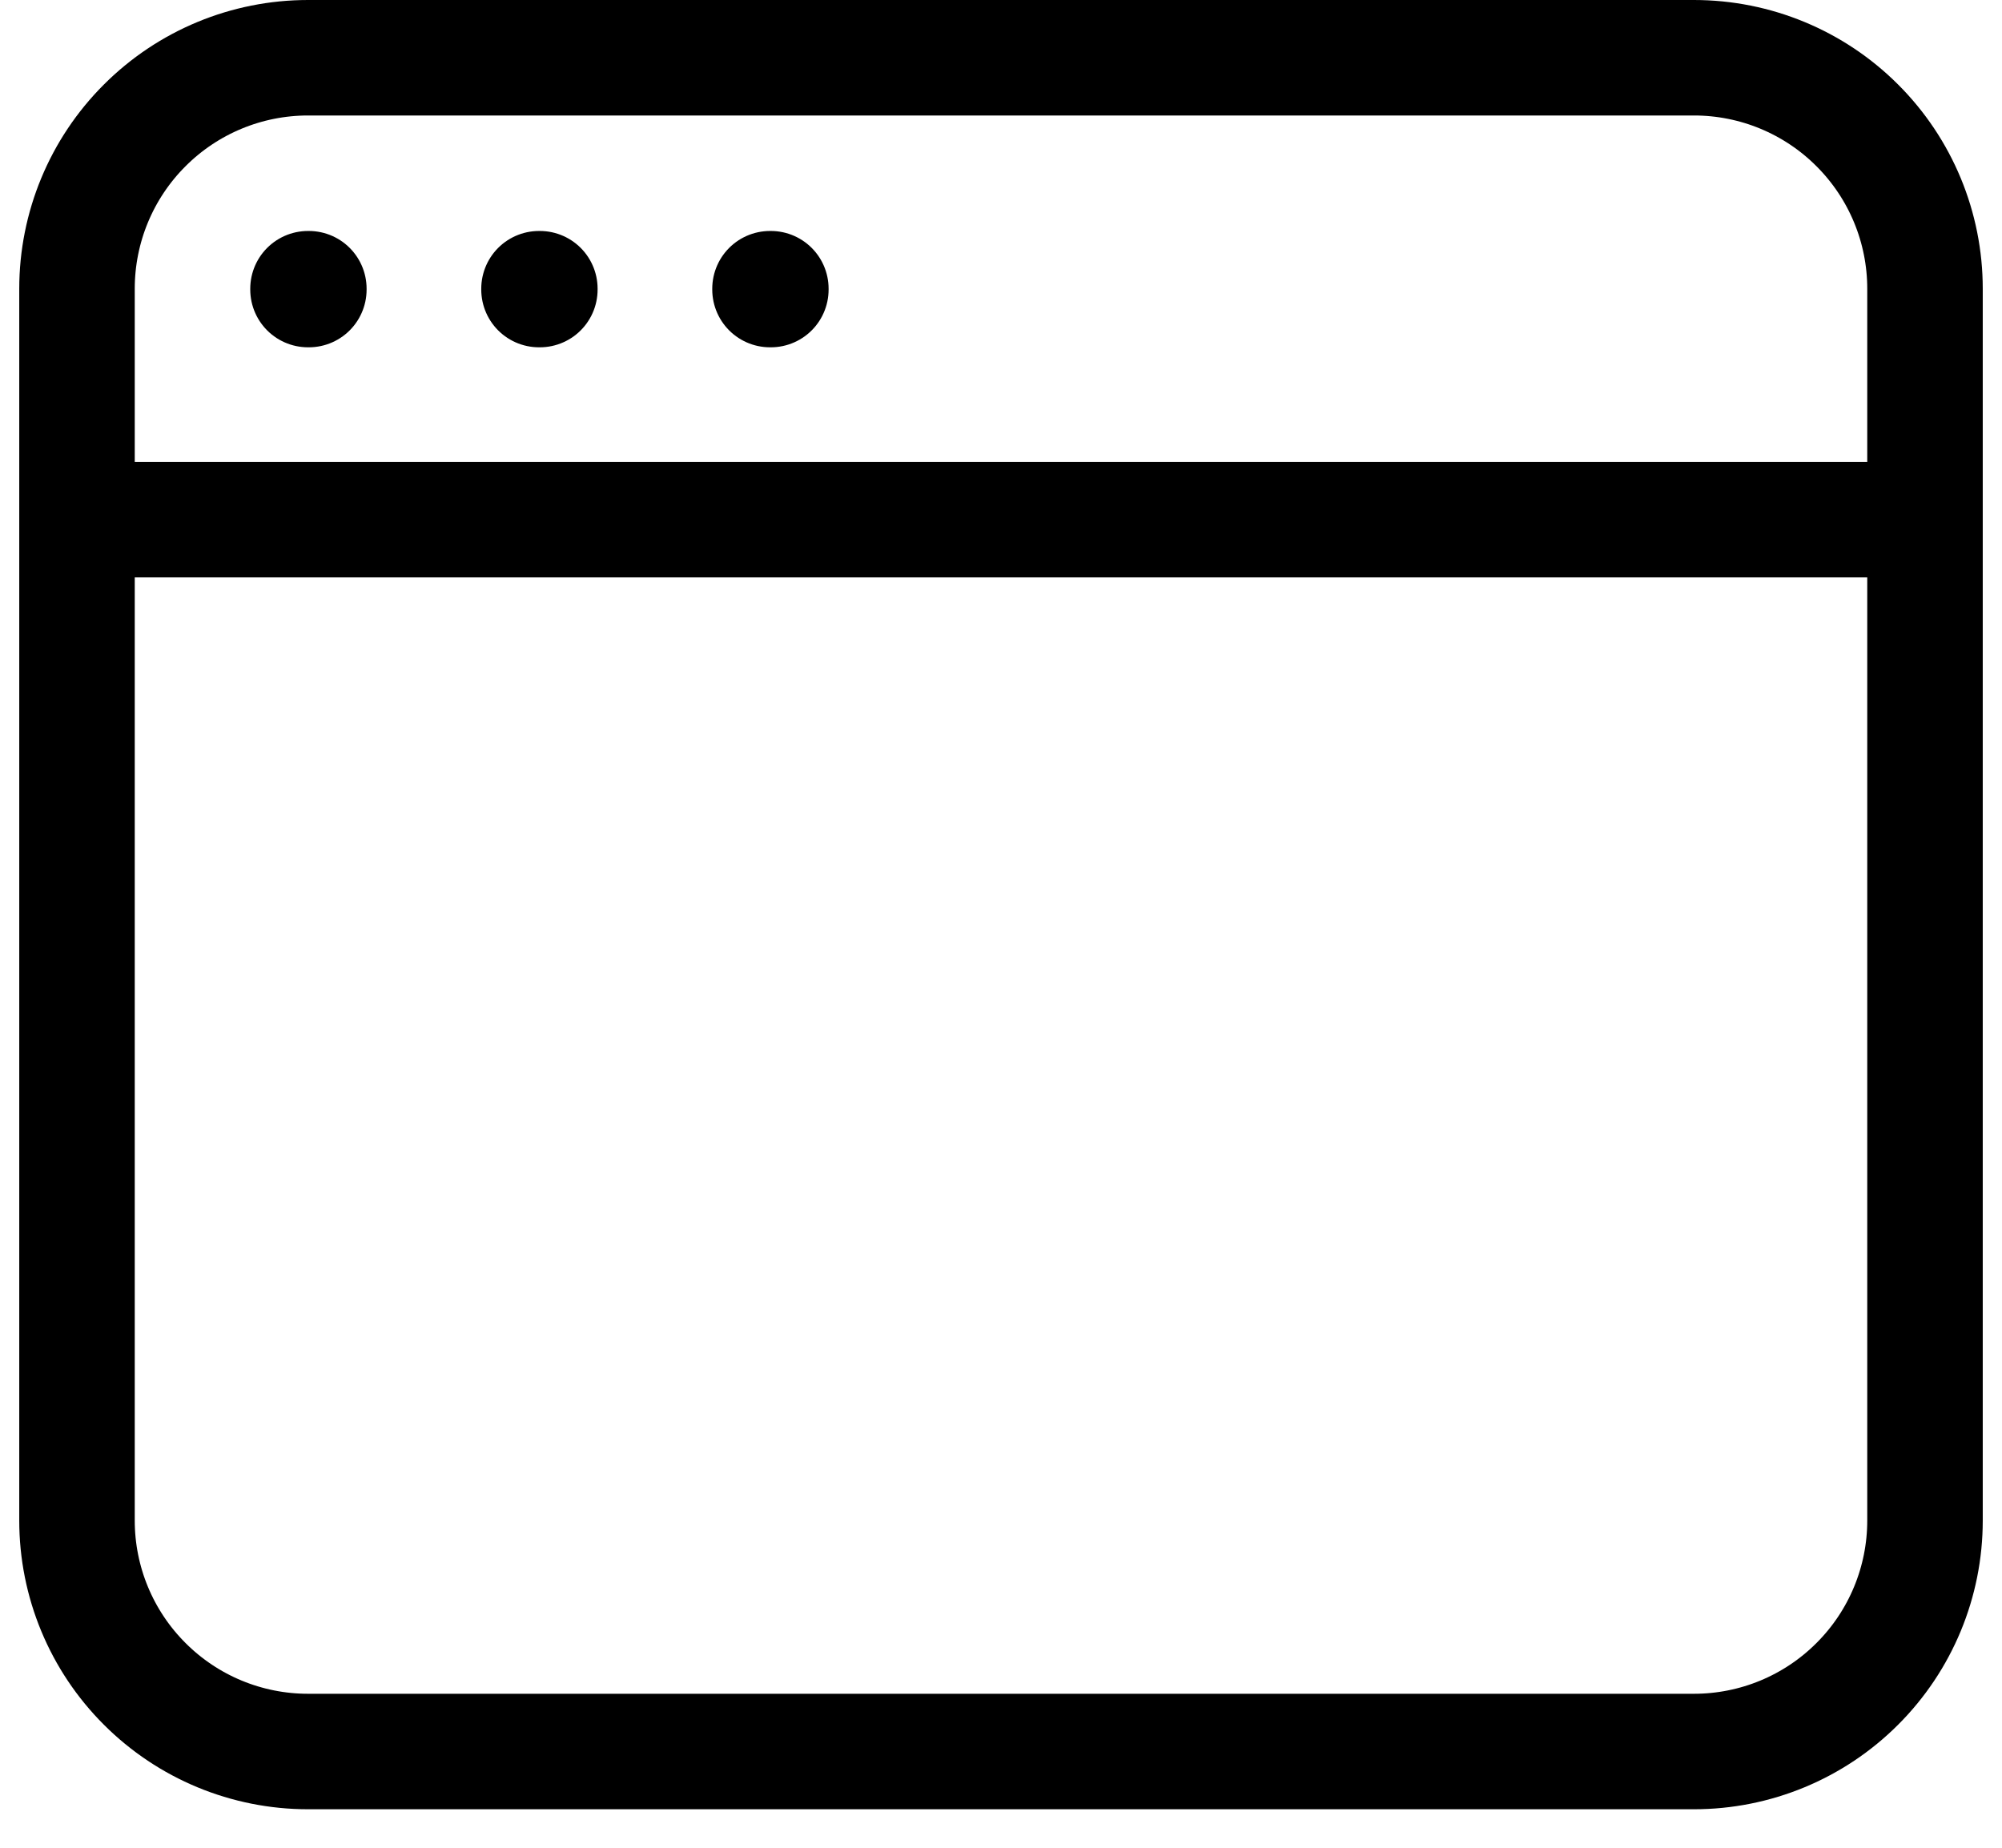 <svg width="26" height="24" viewBox="0 0 26 24" fill="none" xmlns="http://www.w3.org/2000/svg">
<path d="M1 6.75V19.75C1 20.546 1.316 21.309 1.879 21.871C2.441 22.434 3.204 22.75 4 22.75H22C22.796 22.75 23.559 22.434 24.121 21.871C24.684 21.309 25 20.546 25 19.75V6.75M1 6.75V3.75C1 2.954 1.316 2.191 1.879 1.629C2.441 1.066 3.204 0.75 4 0.75H22C22.796 0.75 23.559 1.066 24.121 1.629C24.684 2.191 25 2.954 25 3.75V6.75M1 6.75H25M4 3.75H4.011V3.761H4V3.75ZM7 3.75H7.011V3.761H7V3.75ZM10 3.75H10.011V3.761H10V3.75Z" stroke="black" stroke-width="1.5" stroke-linecap="round" stroke-linejoin="round"/>
</svg>
